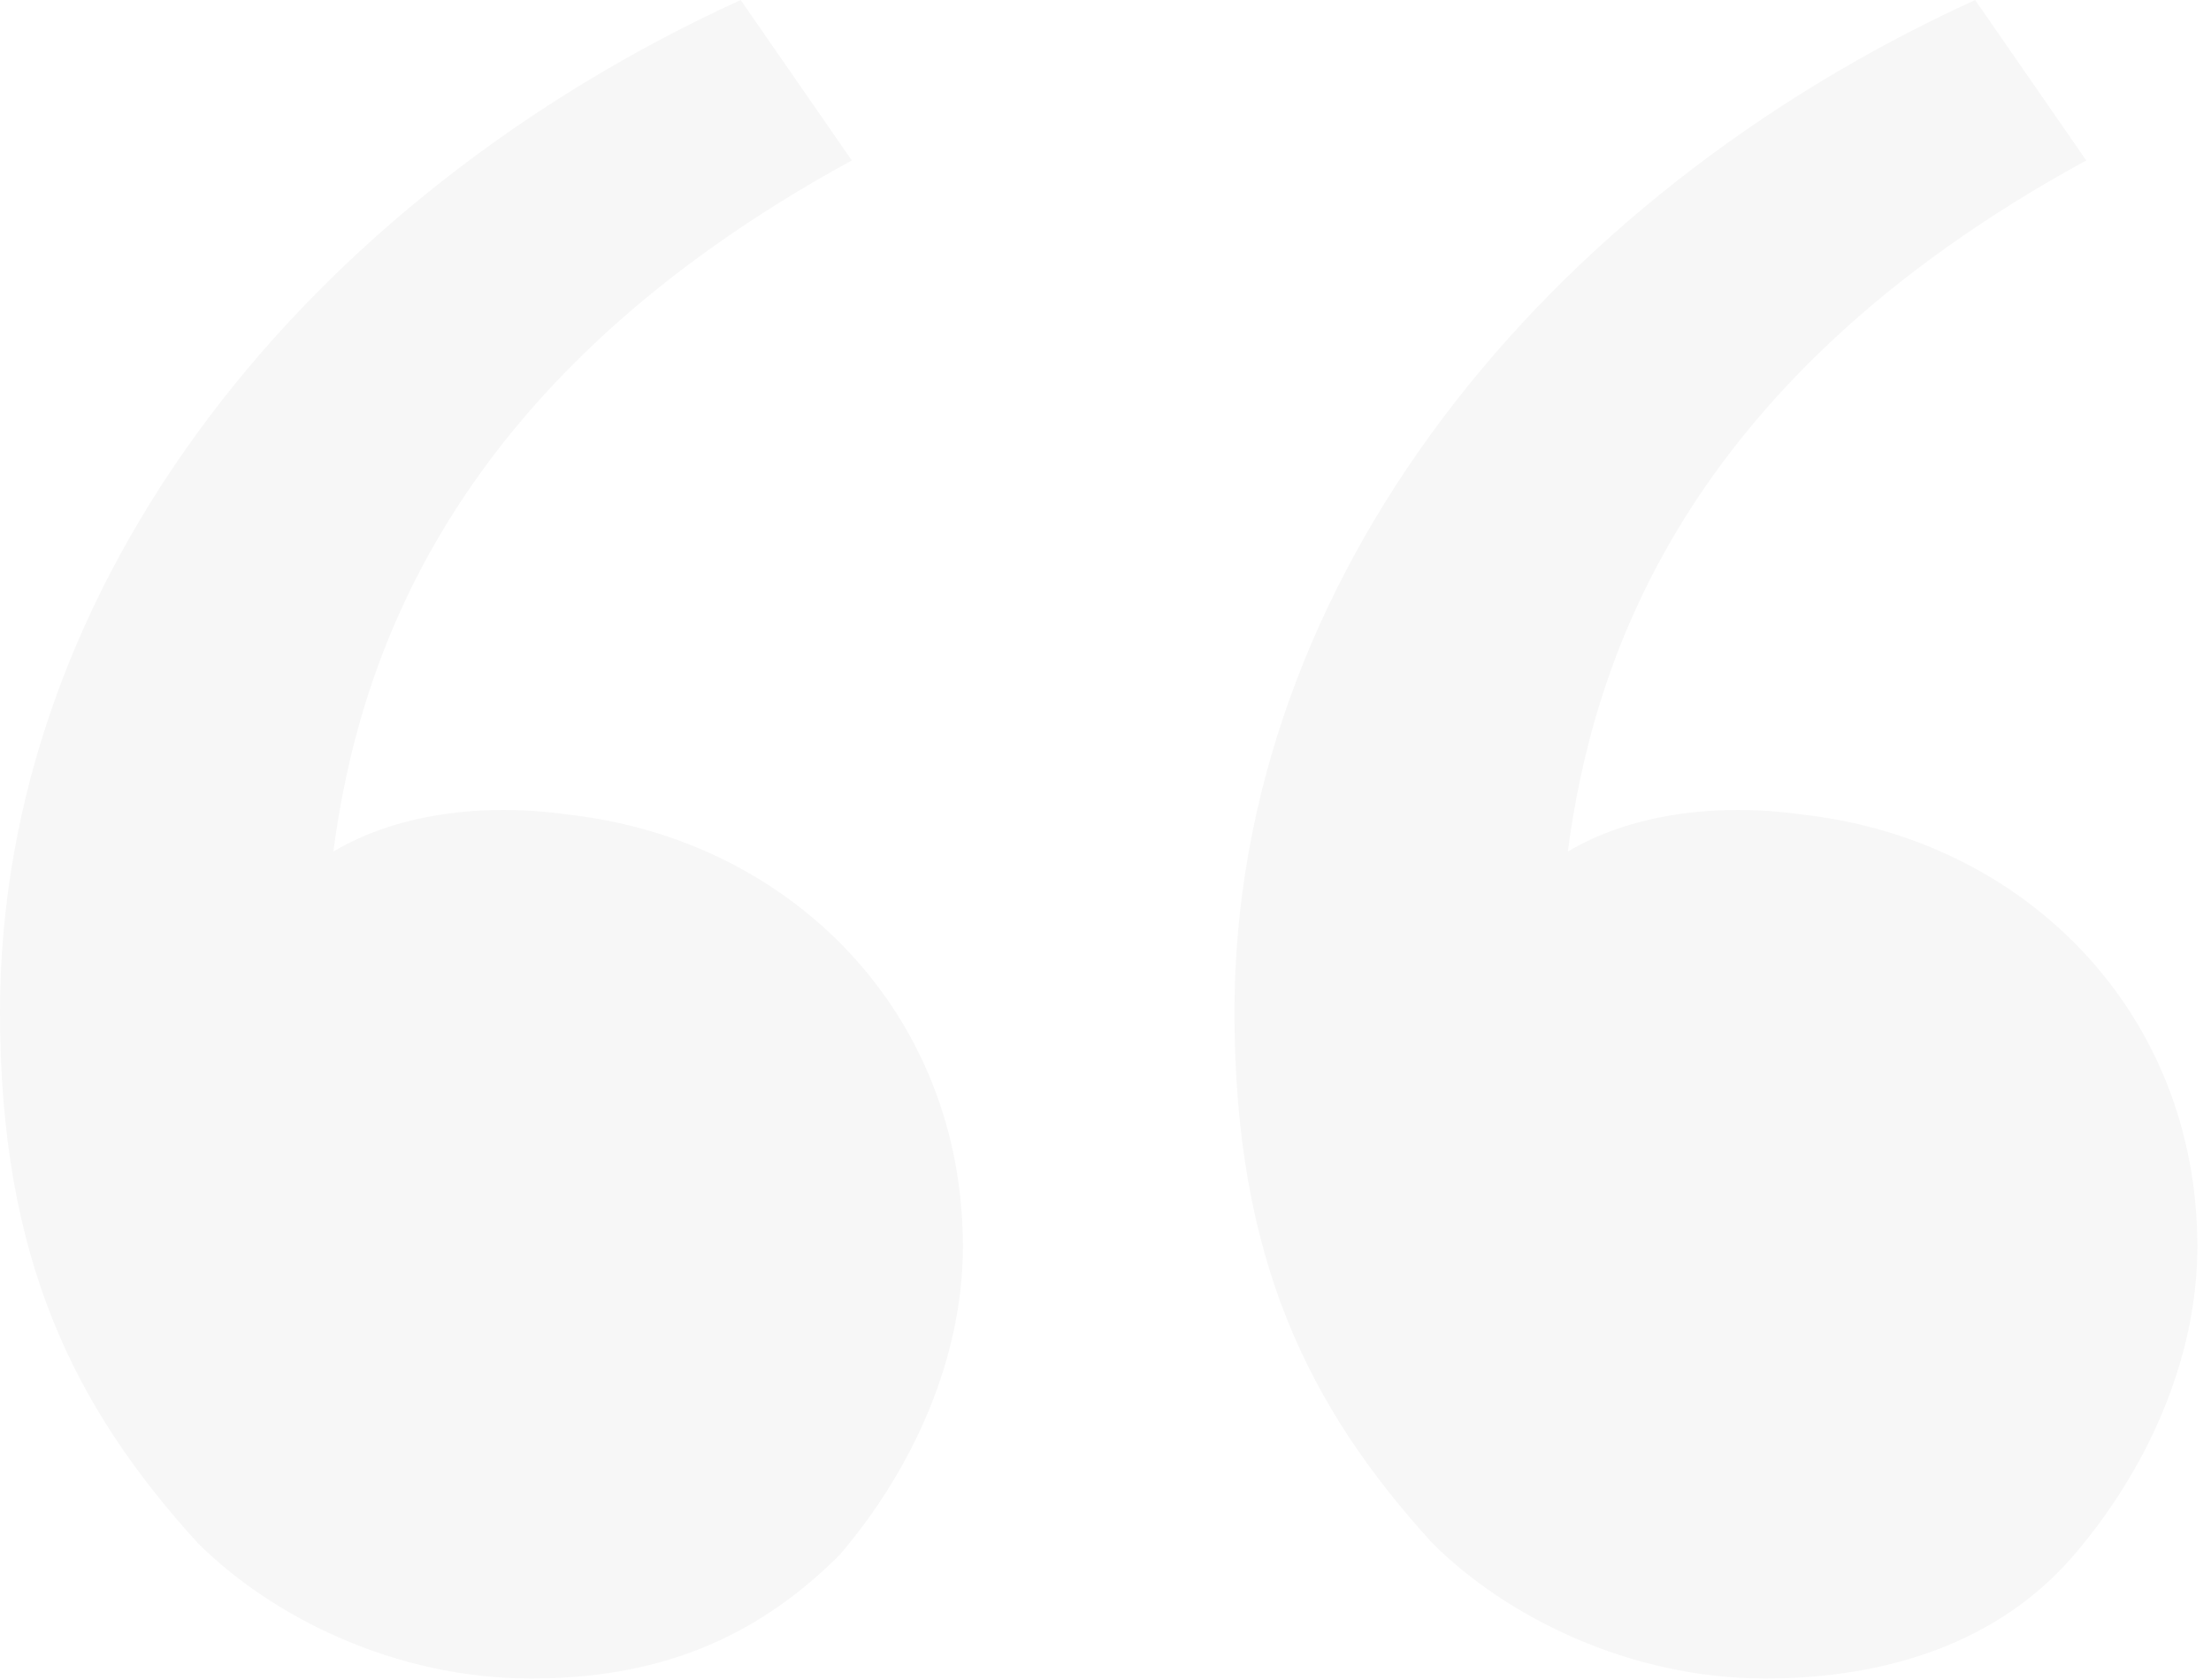 <?xml version="1.0" encoding="UTF-8"?>
<svg xmlns="http://www.w3.org/2000/svg" width="150" height="114" viewBox="0 0 150 114" fill="none">
  <path d="M13.4 104.688C5.025 95.475 0 85.425 0 68.675C0 39.362 20.938 13.4 50.25 0L57.788 10.887C30.15 25.962 24.288 45.225 22.613 57.788C26.8 55.275 32.663 54.438 38.525 55.275C53.6 56.95 65.325 68.675 65.325 84.588C65.325 92.125 61.975 99.662 56.95 105.525C51.087 111.387 44.388 113.9 36.013 113.9C26.8 113.9 18.425 109.713 13.4 104.688ZM97.15 104.688C88.775 95.475 83.75 85.425 83.75 68.675C83.75 39.362 104.688 13.4 134 0L141.537 10.887C113.9 25.962 108.038 45.225 106.363 57.788C110.55 55.275 116.413 54.438 122.275 55.275C137.35 56.95 149.075 68.675 149.075 84.588C149.075 92.125 145.725 99.662 140.7 105.525C135.675 111.387 128.137 113.9 119.762 113.9C110.55 113.9 102.175 109.713 97.15 104.688Z" fill="#575757" fill-opacity="0.05"></path>
</svg>